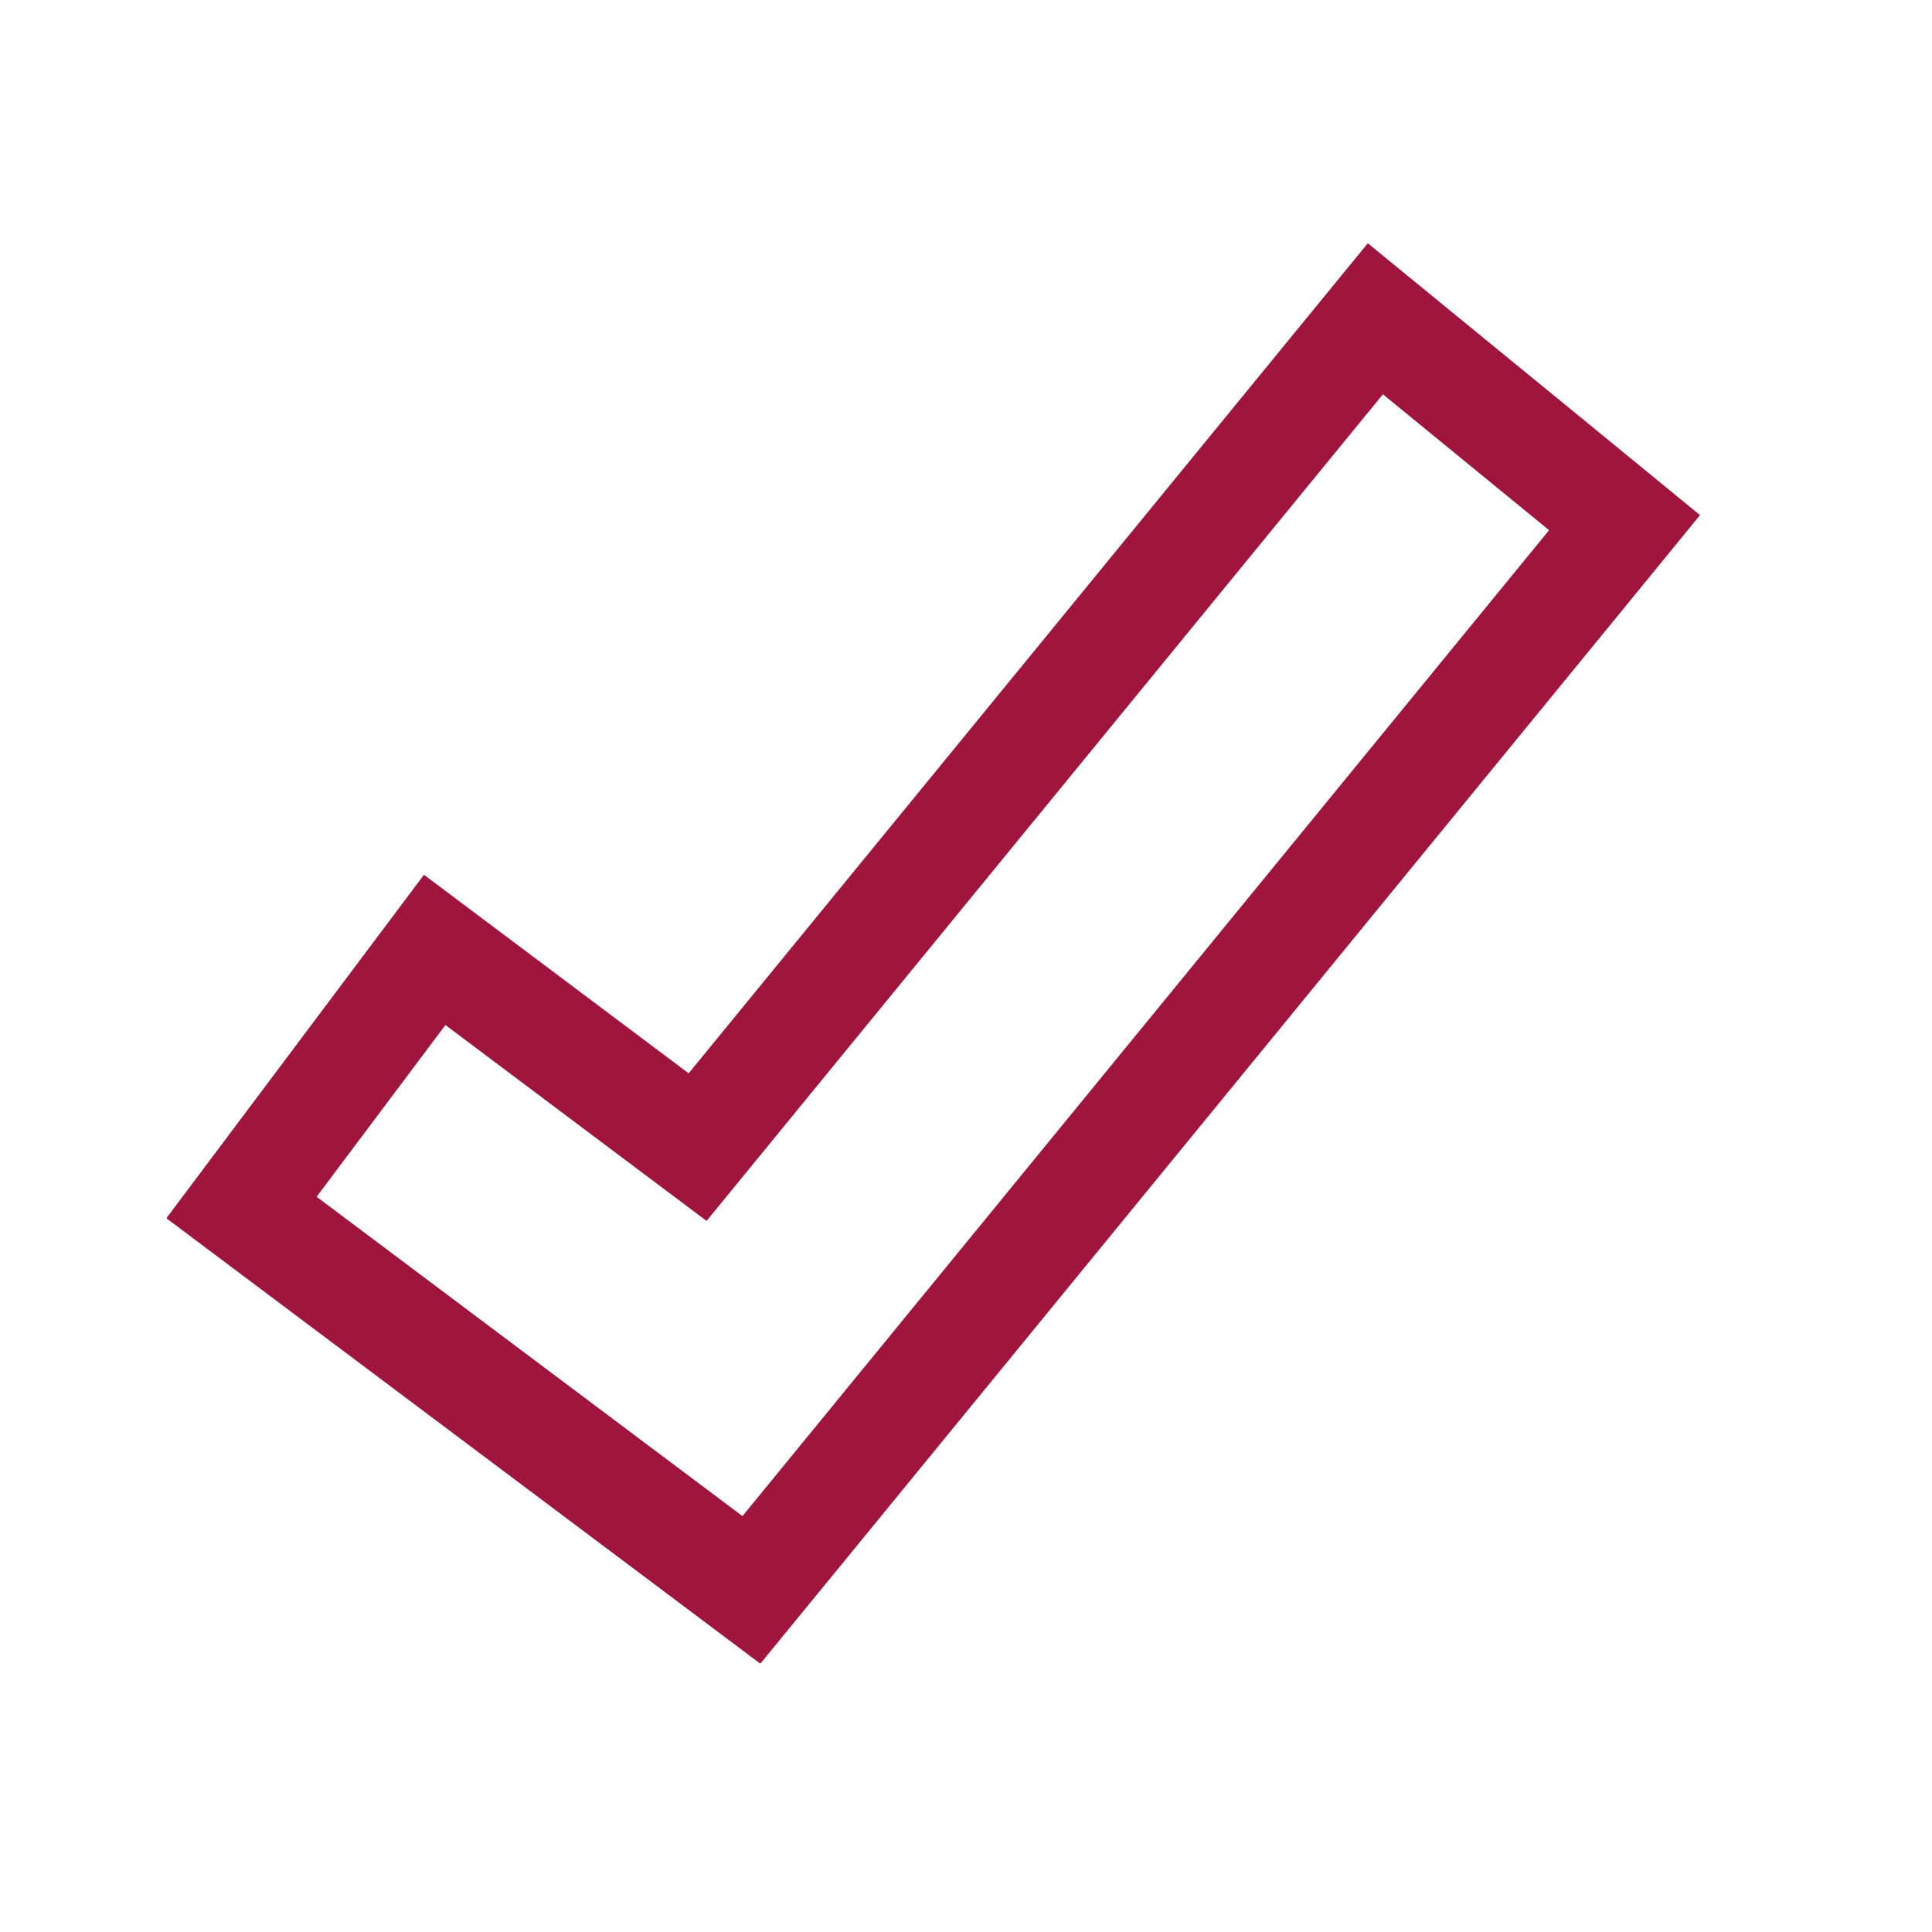 <svg width="36" height="36" viewBox="0 0 36 36" fill="none" xmlns="http://www.w3.org/2000/svg">
<path d="M29.322 10.9L30.271 9.739L29.11 8.788L26.788 6.889L25.628 5.94L24.678 7.101L12.999 21.375L9.3 18.6L8.1 17.7L7.2 18.9L5.4 21.3L4.5 22.5L5.7 23.4L12.851 28.762L14.001 29.625L14.912 28.513L29.322 10.9Z" stroke="#A0153E" stroke-width="2"/>
</svg>
